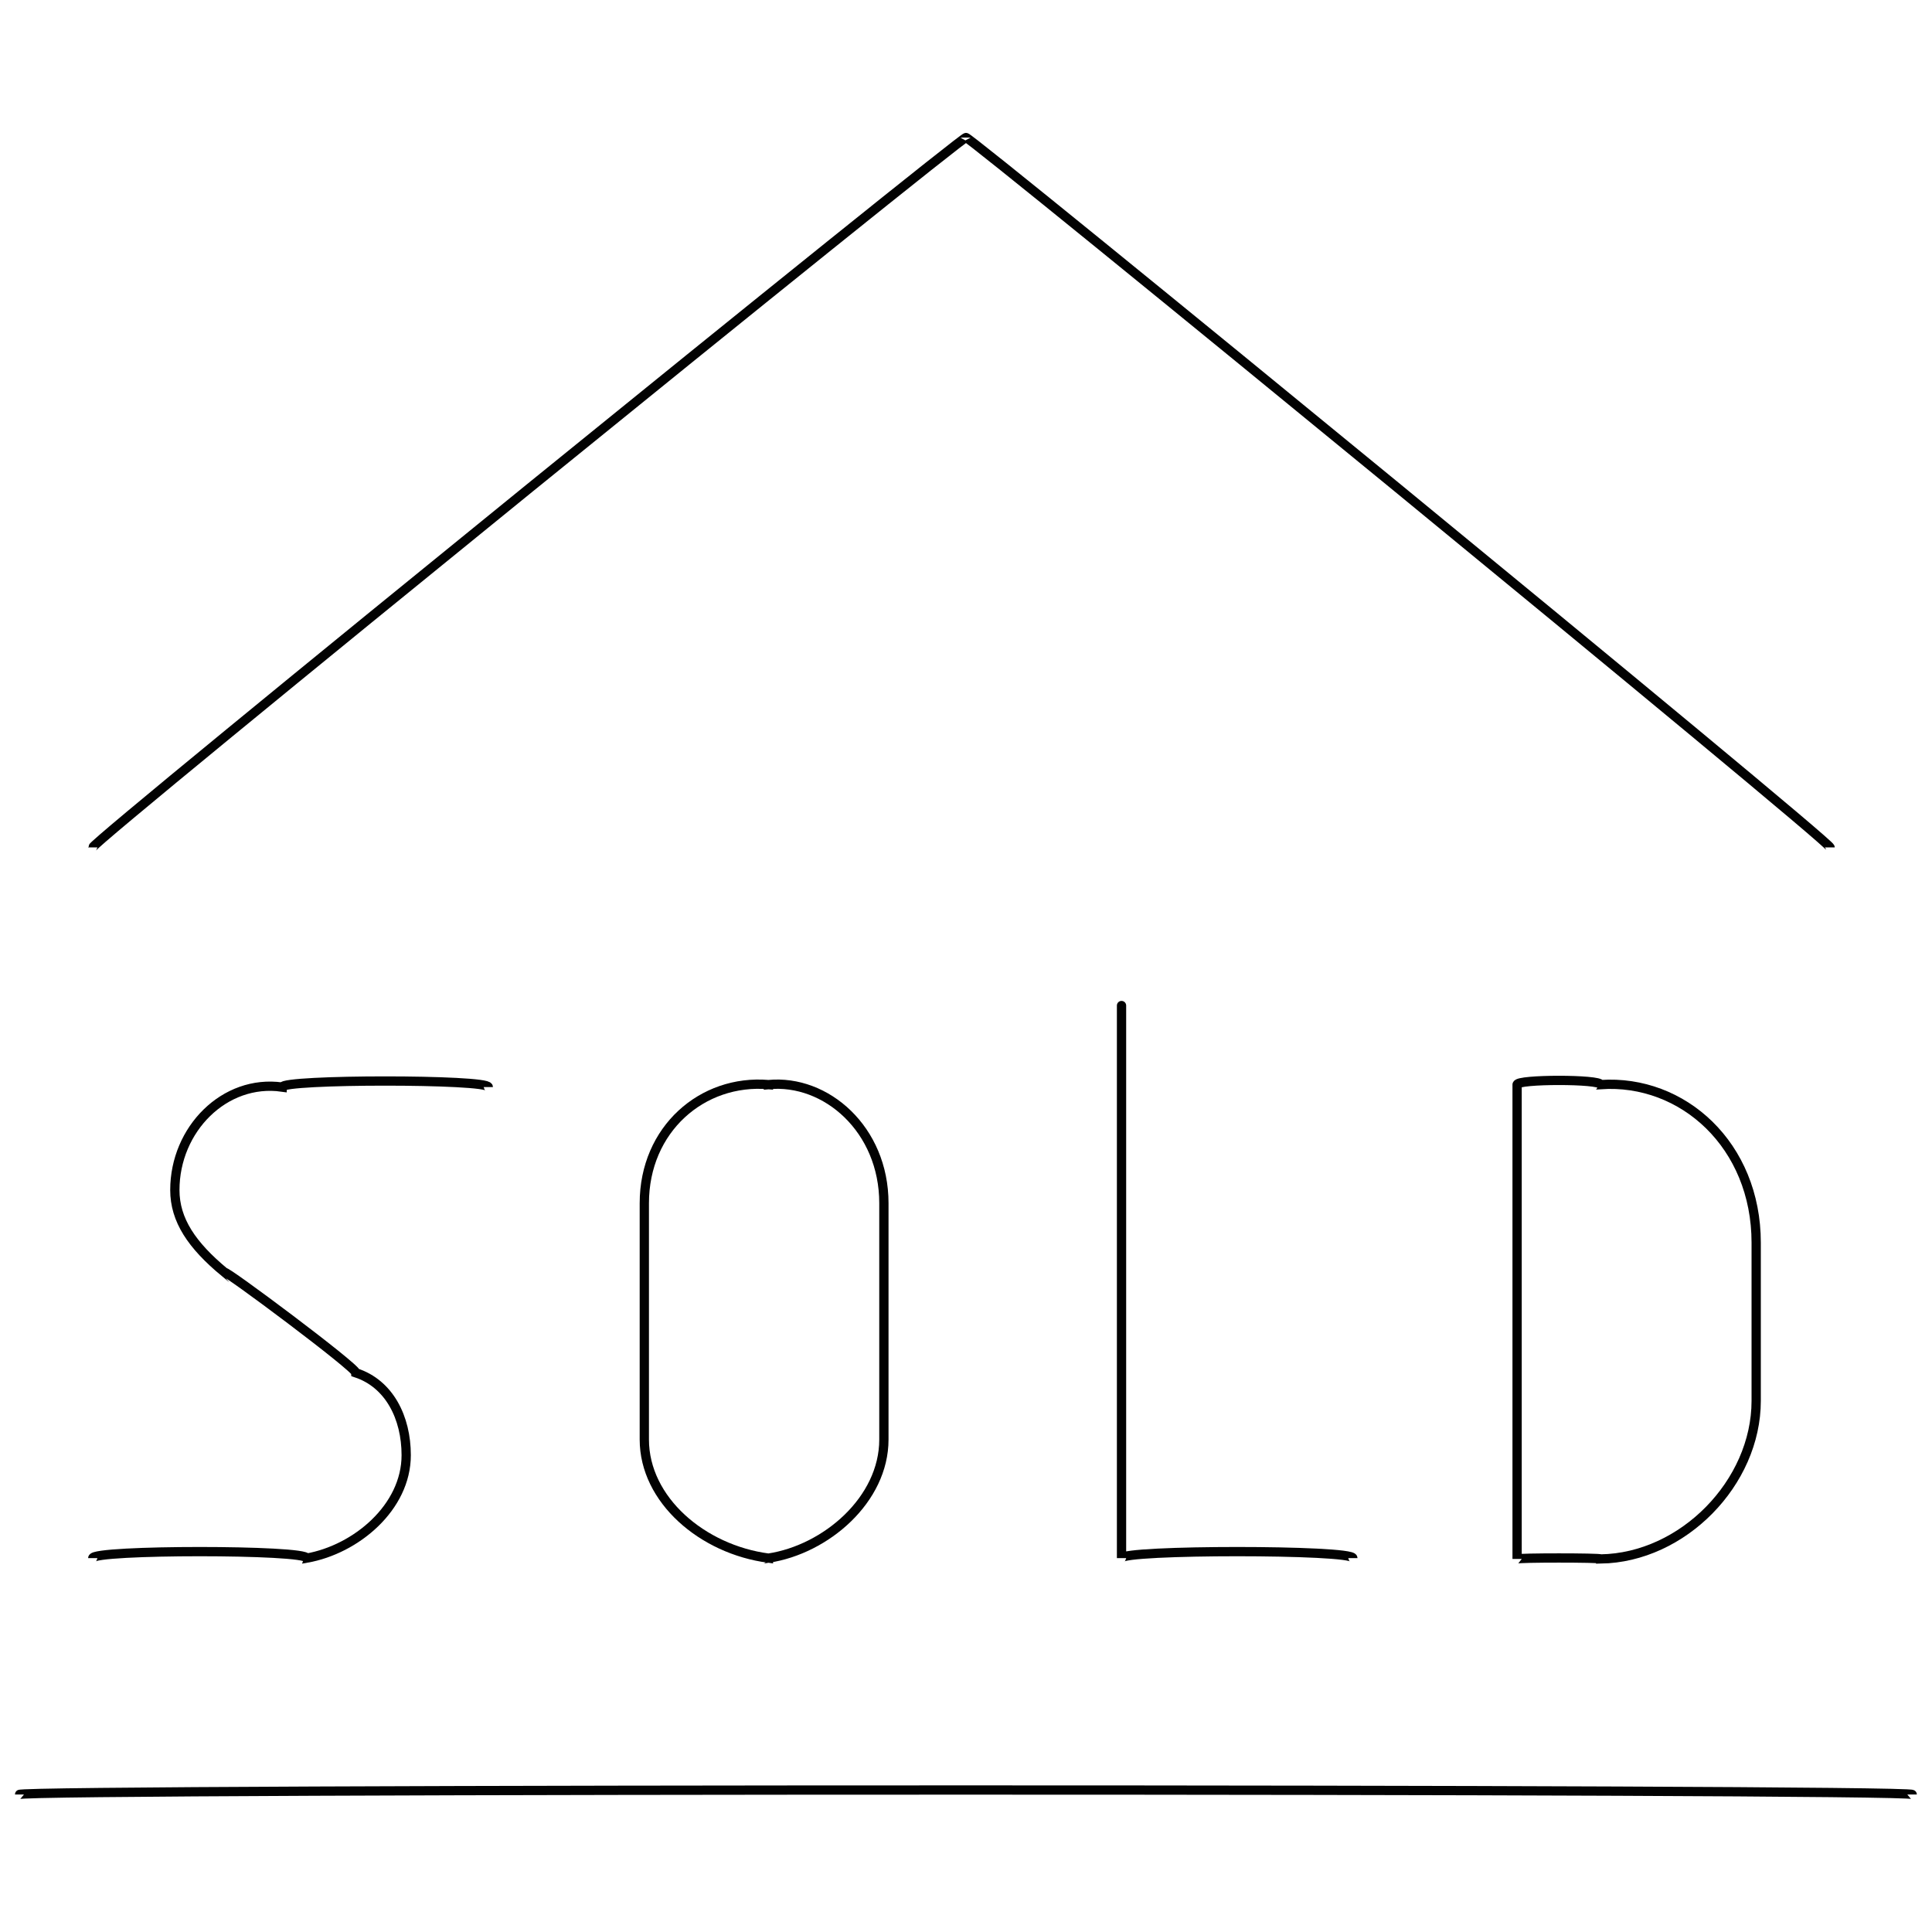 <svg xmlns="http://www.w3.org/2000/svg" version="1.1" xmlns:xlink="http://www.w3.org/1999/xlink" width="100%" height="100%" id="svgWorkerArea" viewBox="0 0 400 400" xmlns:artdraw="https://artdraw.muisca.co" style="background: white;"><defs id="defsdoc"><pattern id="patternBool" x="0" y="0" width="10" height="10" patternUnits="userSpaceOnUse" patternTransform="rotate(35)"><circle cx="5" cy="5" r="4" style="stroke: none;fill: #ff000070;"></circle></pattern></defs><g id="fileImp-170466457" class="cosito"><path id="pathImp-636747528" class="grouped" style="fill:none; stroke:#020202; stroke-miterlimit:10; stroke-width:1.92px; " d="M19.2 322.595C19.2 320.796 63.5 320.796 63.5 322.595 73.7 320.796 84.1 312.096 84.1 301.282 84.1 300.096 84.1 300.096 84.1 301.282 84.1 293.496 80.6 286.496 73.7 284.232 73.7 283.096 46.5 262.796 46.5 263.43 39.7 257.796 36.2 252.596 36.2 246.38 36.2 245.796 36.2 245.796 36.2 246.38 36.2 233.796 46.5 223.396 58.4 225.067 58.4 223.396 101.1 223.396 101.1 225.067"></path><path id="lineImp-41851889" class="grouped" style="fill:none; stroke:#020202; stroke-miterlimit:10; stroke-width:1.92px; " d="M395.9 371.53C395.9 370.296 4 370.296 4 371.53"></path><path id="polylineImp-675627710" class="grouped" style="fill:none; stroke:#020202; stroke-miterlimit:10; stroke-width:1.92px; " d="M378.9 175.45C378.9 174.096 200 27.496 200 28.476 200 27.496 19.2 174.096 19.2 175.45"></path><path id="rectImp-816225822" class="grouped" style="fill:none; stroke:#020202; stroke-miterlimit:10; stroke-width:1.92px; " d="M133.4 249.108C133.4 233.796 145.4 223.396 159.1 224.555 159.1 223.396 159.1 223.396 159.1 224.555 171 223.396 183 233.796 183 249.108 183 247.496 183 296.896 183 298.043 183 310.496 171 320.796 159.1 322.595 159.1 320.796 159.1 320.796 159.1 322.595 145.4 320.796 133.4 310.496 133.4 298.043 133.4 296.896 133.4 247.496 133.4 249.108 133.4 247.496 133.4 247.496 133.4 249.108"></path><path id="polylineImp-288625384" class="grouped" style="fill:none; stroke:#020202; stroke-miterlimit:10; stroke-width:1.92px; " d="M232.2 208.187C232.2 206.596 232.2 320.796 232.2 322.595 232.2 320.796 280.1 320.796 280.1 322.595"></path><path id="pathImp-394484518" class="grouped" style="fill:none; stroke:#020202; stroke-miterlimit:10; stroke-width:1.92px; " d="M314.1 224.555C314.1 223.396 331.4 223.396 331.4 224.555 348.4 223.396 363.6 237.096 363.6 257.292 363.6 255.996 363.6 288.296 363.6 290.029 363.6 306.996 348.4 322.496 331.4 322.766 331.4 322.496 314.1 322.496 314.1 322.766 314.1 322.496 314.1 322.496 314.1 322.766 314.1 322.496 314.1 223.396 314.1 224.555 314.1 223.396 314.1 223.396 314.1 224.555 314.1 223.396 314.1 223.396 314.1 224.555"></path></g></svg>